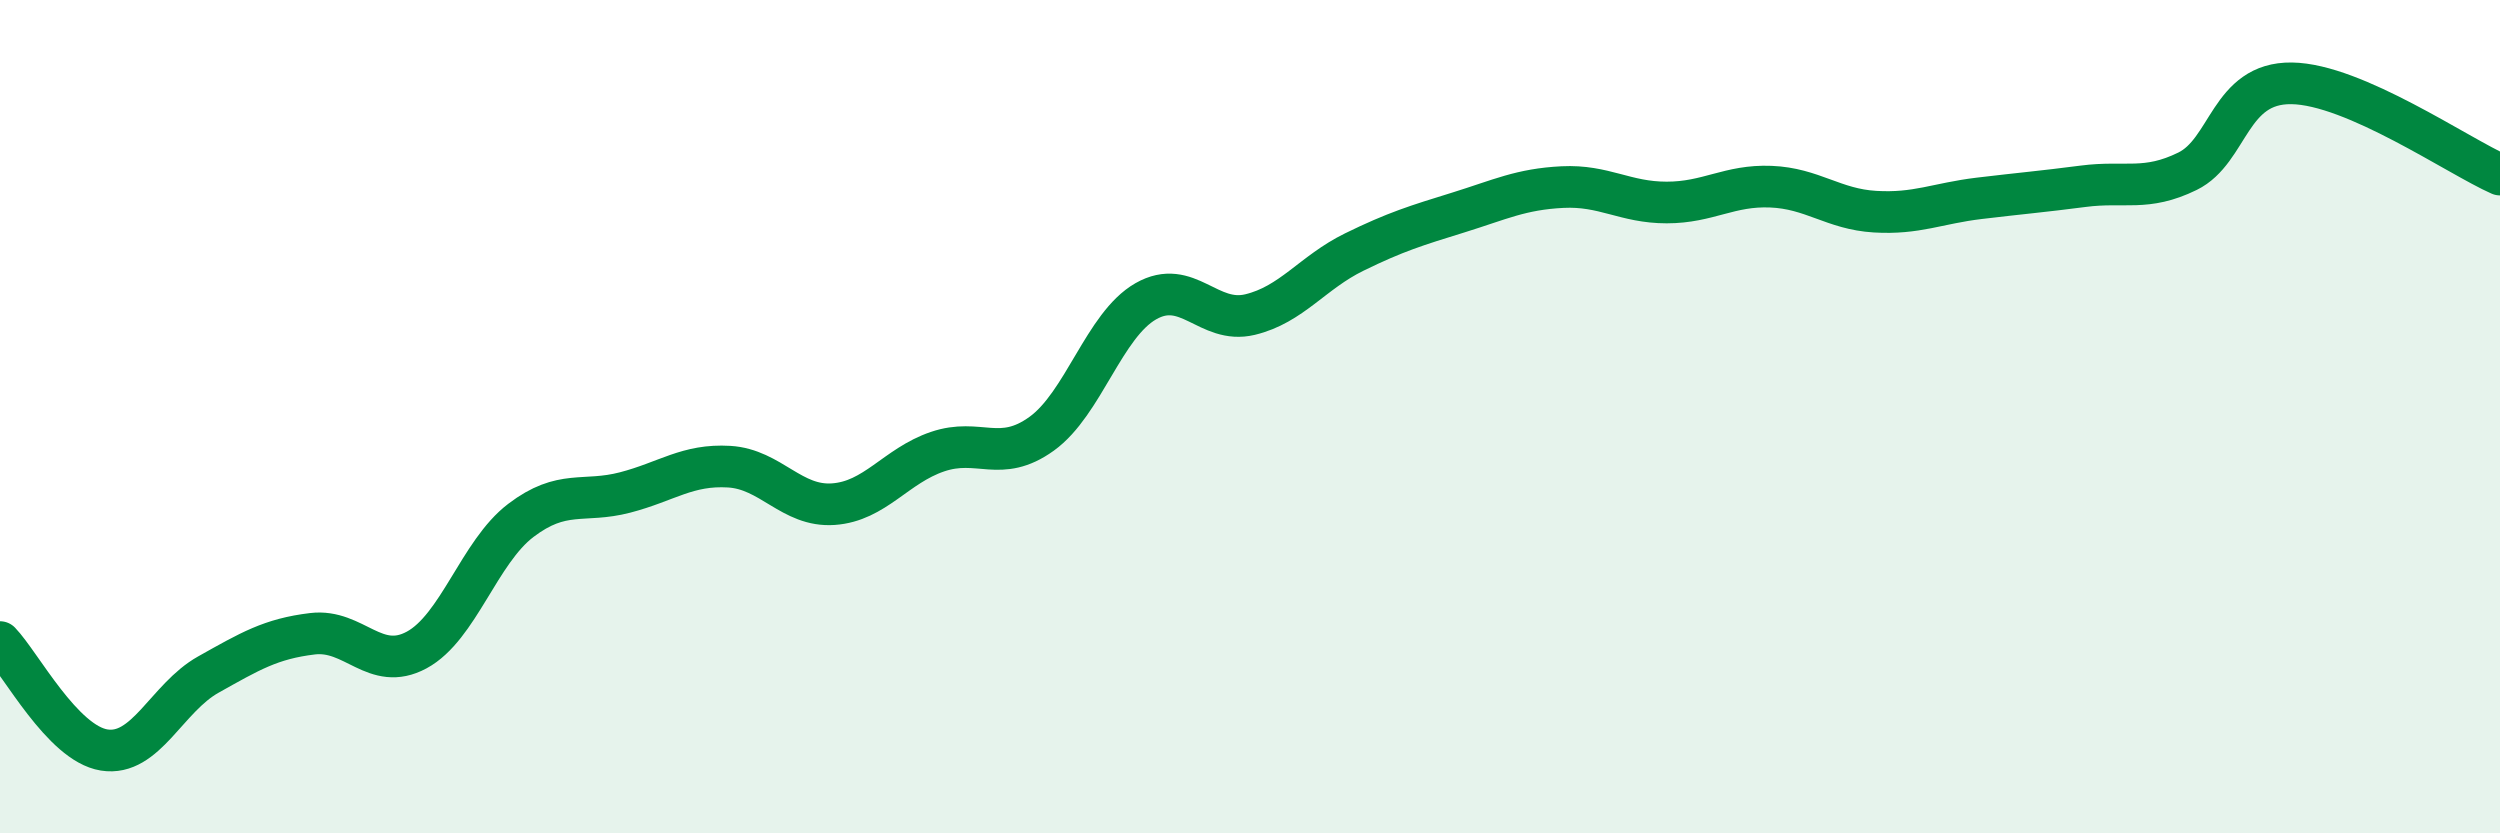 
    <svg width="60" height="20" viewBox="0 0 60 20" xmlns="http://www.w3.org/2000/svg">
      <path
        d="M 0,15.41 C 0.5,15.93 1.5,17.84 2.5,18 C 3.5,18.16 4,16.75 5,16.19 C 6,15.63 6.5,15.33 7.5,15.21 C 8.5,15.09 9,16.14 10,15.6 C 11,15.06 11.5,13.25 12.5,12.49 C 13.5,11.73 14,12.08 15,11.82 C 16,11.56 16.5,11.14 17.5,11.2 C 18.5,11.26 19,12.17 20,12.1 C 21,12.03 21.5,11.18 22.5,10.84 C 23.5,10.5 24,11.13 25,10.41 C 26,9.69 26.5,7.8 27.5,7.23 C 28.5,6.66 29,7.79 30,7.55 C 31,7.31 31.5,6.54 32.5,6.05 C 33.5,5.56 34,5.41 35,5.1 C 36,4.79 36.5,4.54 37.5,4.49 C 38.5,4.44 39,4.86 40,4.86 C 41,4.86 41.5,4.44 42.5,4.48 C 43.5,4.52 44,5.02 45,5.08 C 46,5.14 46.5,4.88 47.5,4.76 C 48.5,4.64 49,4.6 50,4.47 C 51,4.34 51.5,4.6 52.5,4.11 C 53.5,3.62 53.5,1.98 55,2 C 56.5,2.02 59,3.75 60,4.19L60 20L0 20Z"
        fill="#008740"
        opacity="0.1"
        stroke-linecap="round"
        stroke-linejoin="round"
      />
      <path
        d="M 0,15.41 C 0.5,15.93 1.5,17.84 2.5,18 C 3.5,18.16 4,16.75 5,16.19 C 6,15.63 6.5,15.33 7.5,15.21 C 8.5,15.09 9,16.14 10,15.6 C 11,15.06 11.5,13.25 12.5,12.49 C 13.5,11.73 14,12.08 15,11.82 C 16,11.56 16.5,11.14 17.5,11.2 C 18.5,11.26 19,12.17 20,12.1 C 21,12.03 21.5,11.18 22.5,10.84 C 23.5,10.5 24,11.13 25,10.41 C 26,9.69 26.5,7.8 27.5,7.23 C 28.5,6.66 29,7.79 30,7.55 C 31,7.31 31.5,6.54 32.5,6.05 C 33.5,5.56 34,5.41 35,5.1 C 36,4.79 36.5,4.54 37.5,4.49 C 38.5,4.44 39,4.86 40,4.86 C 41,4.86 41.5,4.44 42.5,4.48 C 43.5,4.52 44,5.02 45,5.08 C 46,5.14 46.5,4.88 47.5,4.76 C 48.5,4.64 49,4.6 50,4.47 C 51,4.34 51.5,4.6 52.5,4.11 C 53.5,3.62 53.5,1.98 55,2 C 56.5,2.02 59,3.75 60,4.19"
        stroke="#008740"
        stroke-width="1"
        fill="none"
        stroke-linecap="round"
        stroke-linejoin="round"
      />
    </svg>
  